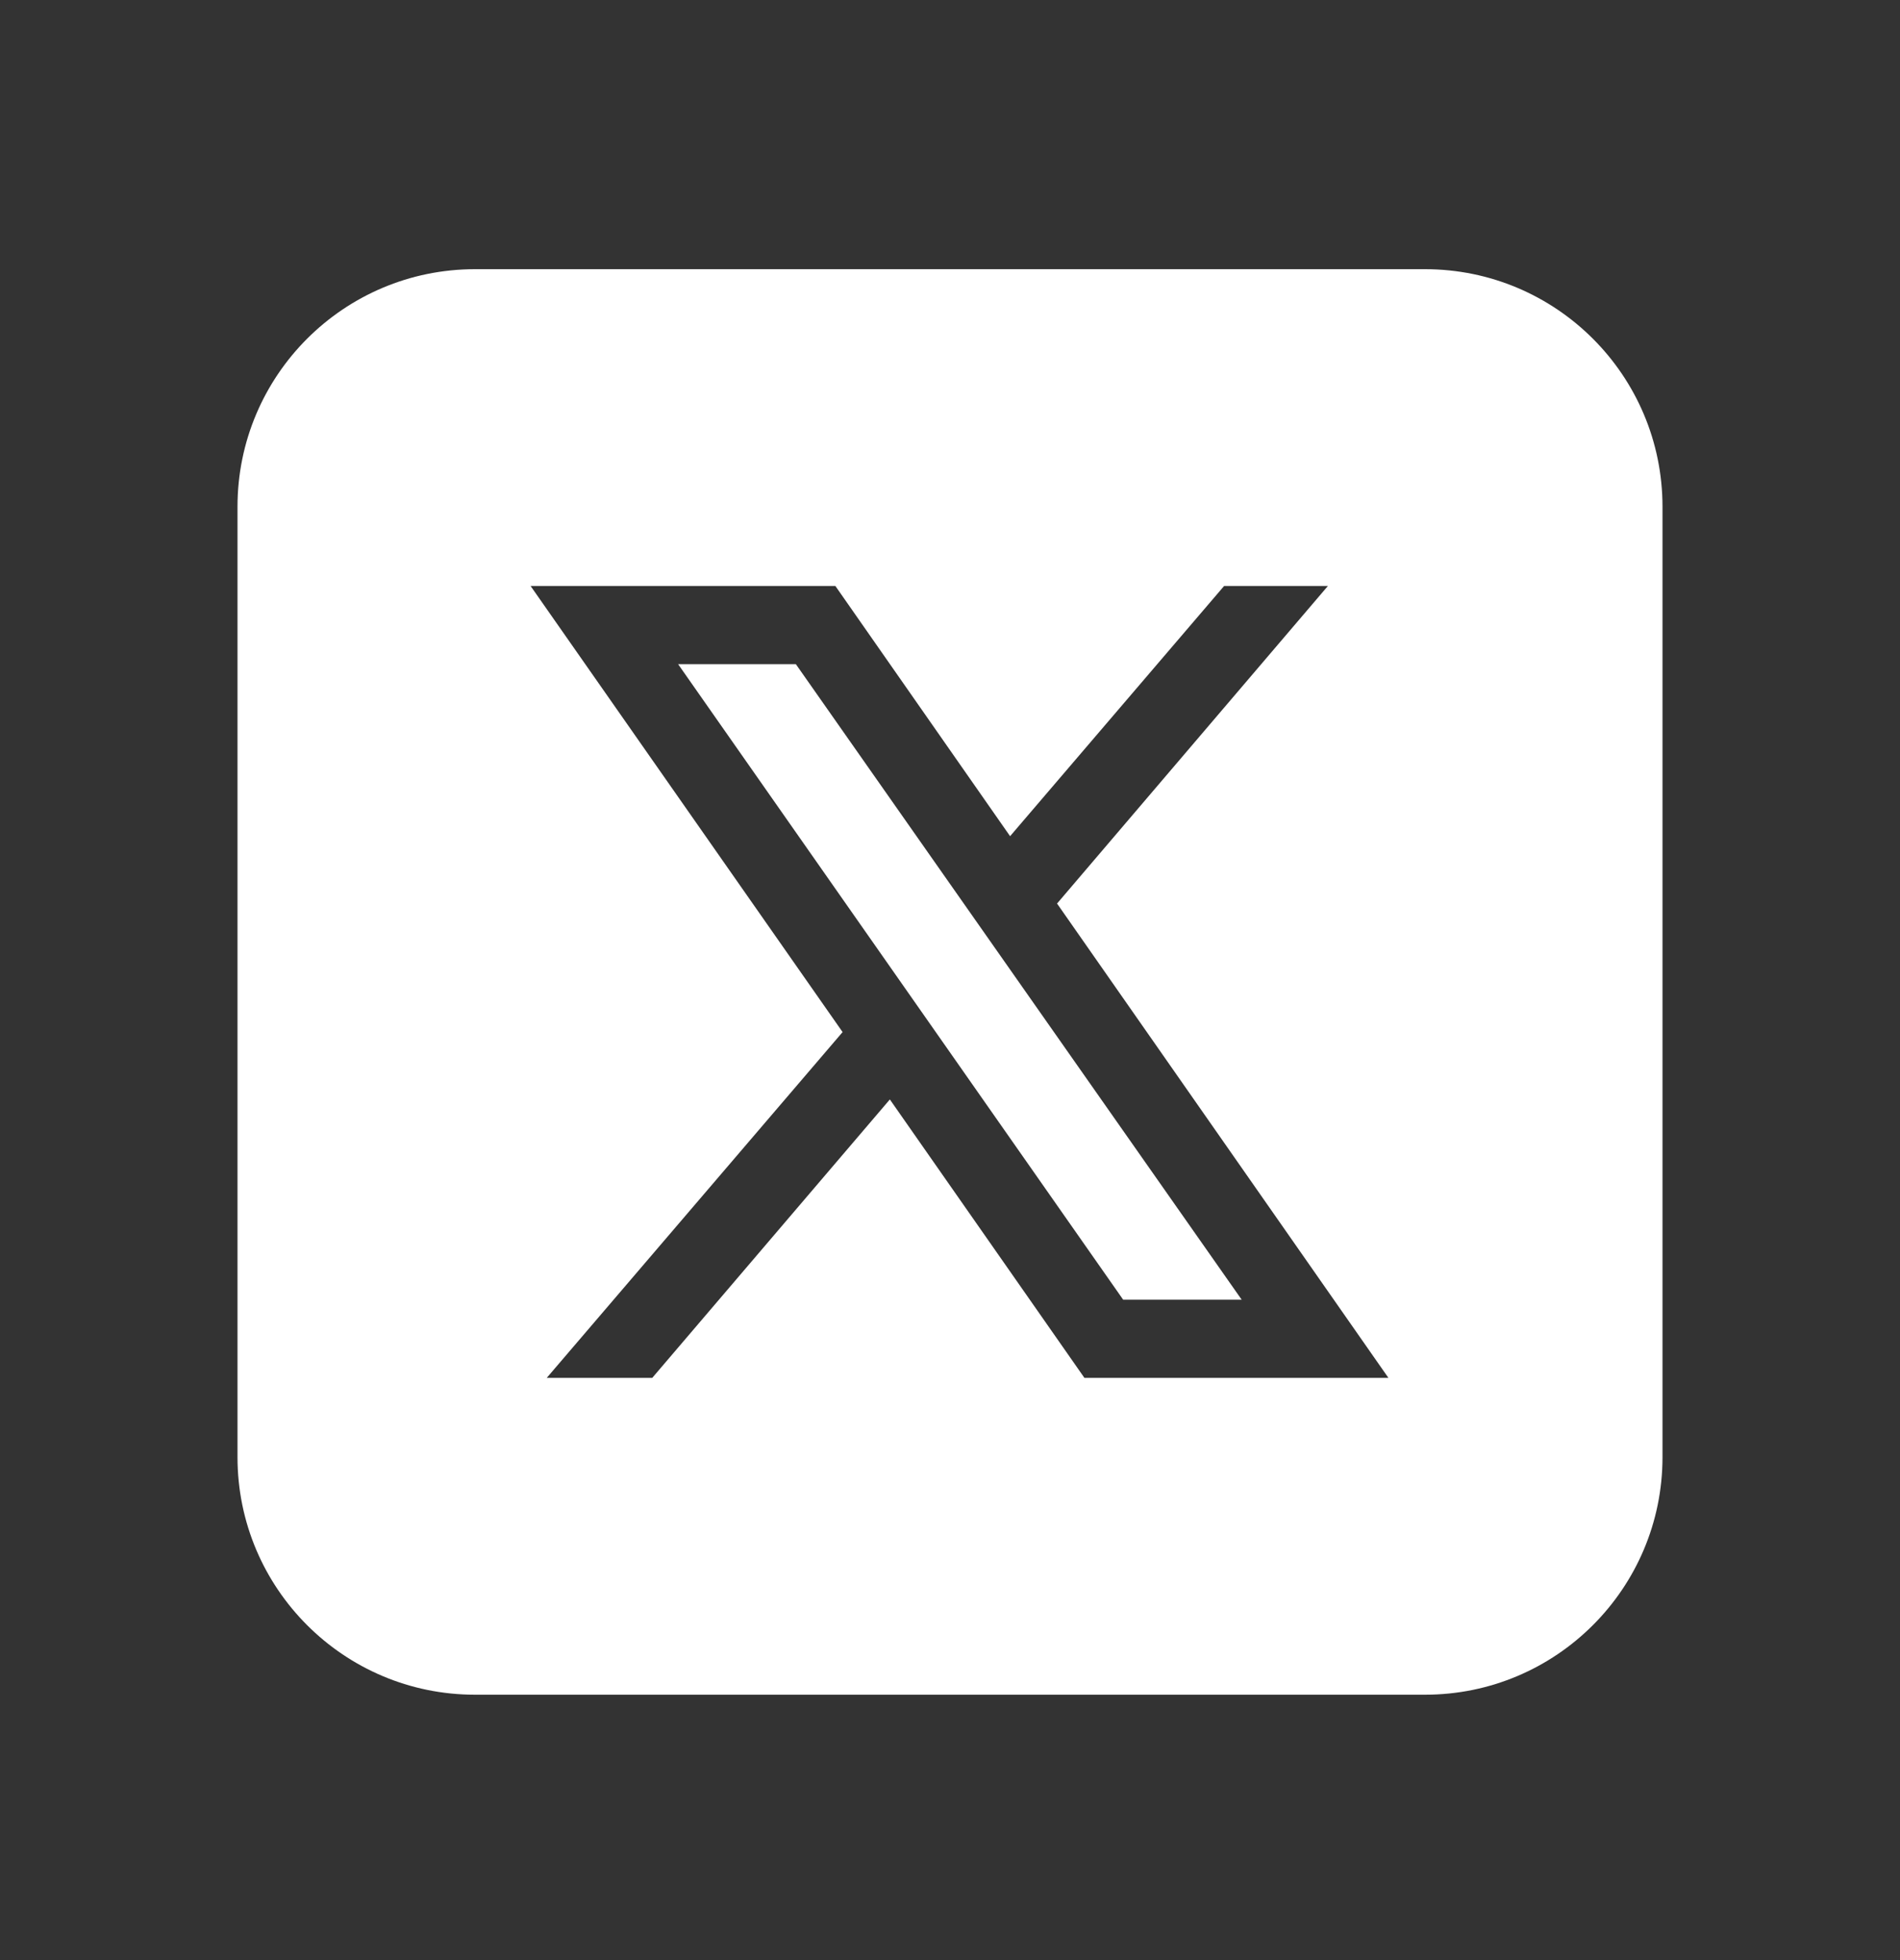 <svg width="32" height="33" viewBox="0 0 32 33" fill="none" xmlns="http://www.w3.org/2000/svg">
<rect x="0" y="0" width="32" height="33" fill="#333333" stroke="none"/>
<path d="M13.404 11.182L20.912 21.881H18.916L11.421 11.182H13.404ZM28 8.532V24.532C28 26.741 26.209 28.532 24 28.532H8C5.791 28.532 4 26.741 4 24.532V8.532C4 6.322 5.791 4.532 8 4.532H24C26.209 4.532 28 6.322 28 8.532ZM23.384 23.198L17.803 15.212L22.365 9.865H20.617L17.012 14.078L14.069 9.865H8.936L14.191 17.376L9.208 23.198H10.985L14.987 18.51L18.264 23.198H23.384Z" fill="white"/>
</svg>
